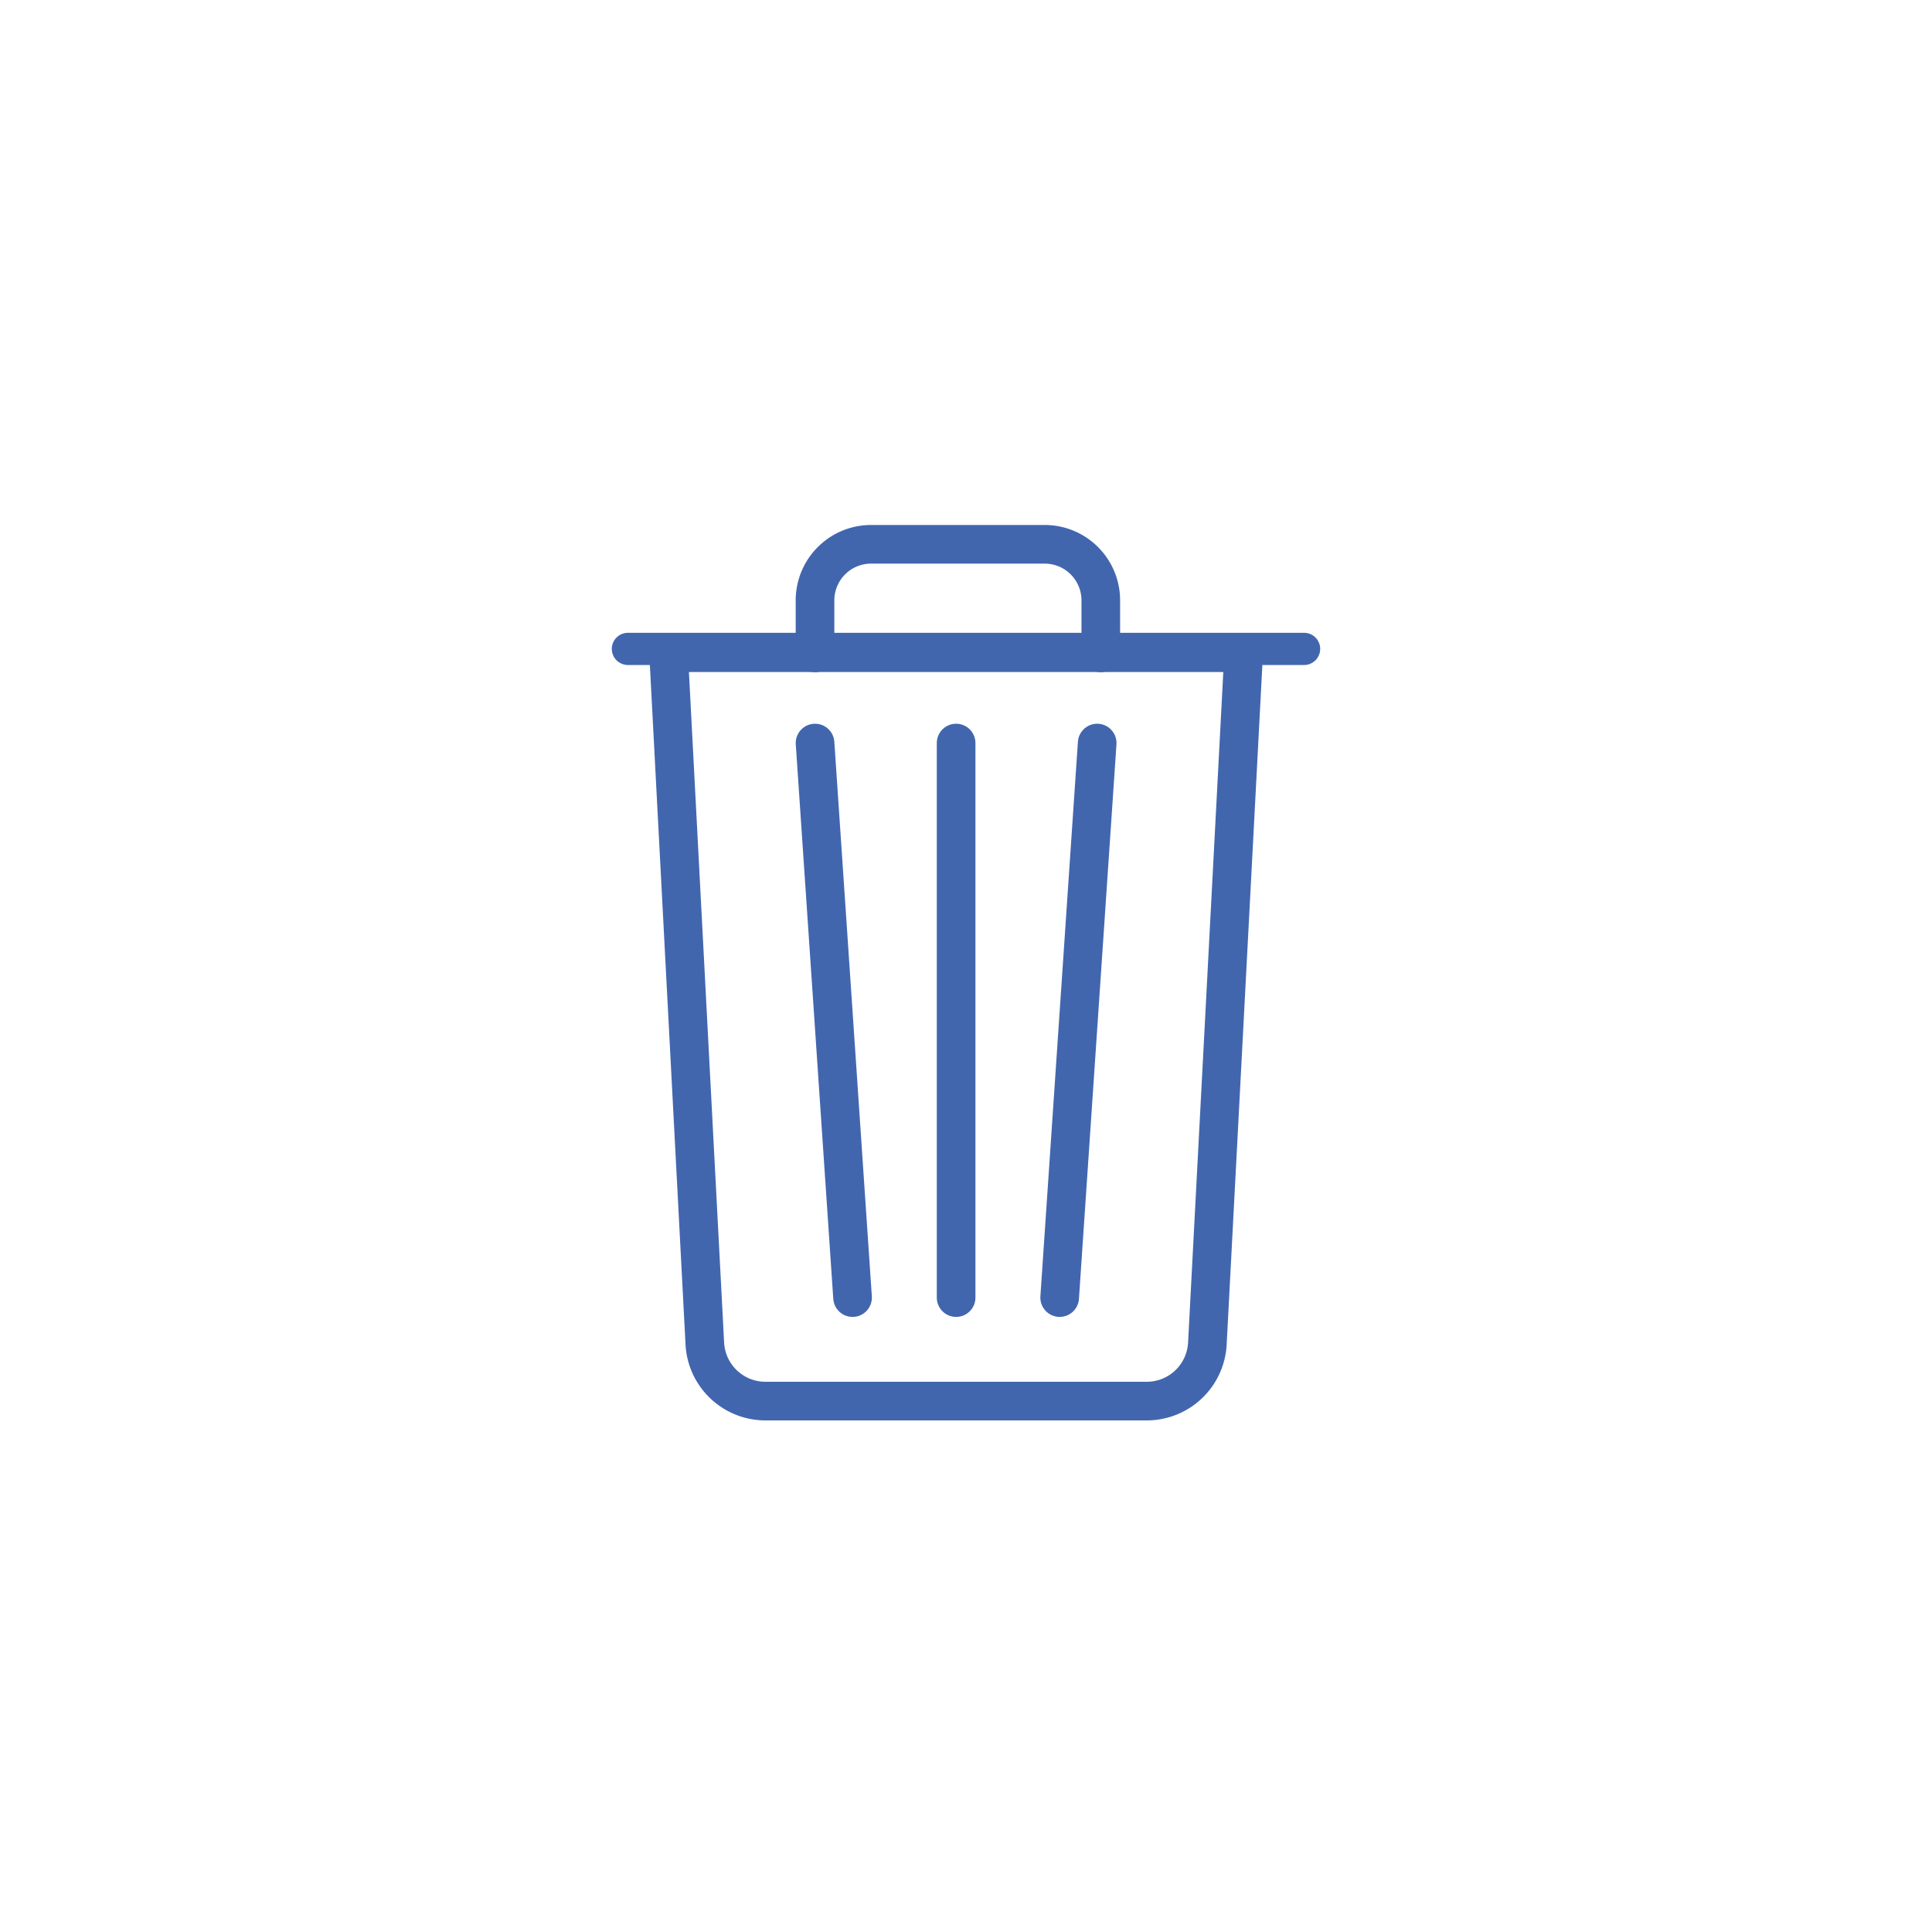 <svg xmlns="http://www.w3.org/2000/svg" xmlns:xlink="http://www.w3.org/1999/xlink" width="60" height="60" viewBox="0 0 60 60">
  <defs>
    <clipPath id="clip-path">
      <circle id="Ellipse_2788" data-name="Ellipse 2788" cx="30" cy="30" r="30" transform="translate(-8102 -24956)" fill="none"/>
    </clipPath>
  </defs>
  <g id="אייקון_ריקון_הסל" data-name="אייקון ריקון הסל" transform="translate(8102 24956)" clip-path="url(#clip-path)">
    <g id="אייקון_ריקון_הסל-2" data-name="אייקון ריקון הסל" transform="translate(-9454 -24978.348)">
      <line id="Line_1879" data-name="Line 1879" y2="17.222" transform="translate(1381.693 45.424)" fill="none" stroke="#4266ae" stroke-linecap="round" stroke-width="1.2"/>
      <line id="Line_1880" data-name="Line 1880" x2="1.165" y2="17.222" transform="translate(1377.312 45.424)" fill="none" stroke="#4266ae" stroke-linecap="round" stroke-width="1.2"/>
      <line id="Line_1881" data-name="Line 1881" x1="1.165" y2="17.222" transform="translate(1384.909 45.424)" fill="none" stroke="#4266ae" stroke-linecap="round" stroke-width="1.2"/>
      <path id="Path_36058" data-name="Path 36058" d="M117.374,13.1v-1.63a1.741,1.741,0,0,0-1.741-1.741h-5.393a1.741,1.741,0,0,0-1.741,1.741V13.1" transform="translate(1268.812 29.523)" fill="none" stroke="#4266ae" stroke-linecap="round" stroke-width="1.2"/>
      <path id="Path_36059" data-name="Path 36059" d="M44.36,70.49,43.233,91.945a1.885,1.885,0,0,1-1.882,1.786H29.508a1.885,1.885,0,0,1-1.882-1.786L26.5,70.49Z" transform="translate(1346.263 -27.871)" fill="none" stroke="#4266ae" stroke-linecap="round" stroke-width="1.2"/>
      <line id="Line_1882" data-name="Line 1882" x2="21" transform="translate(1371.5 42.5)" fill="none" stroke="#4266ae" stroke-linecap="round" stroke-width="1"/>
    </g>
  </g>
</svg>
